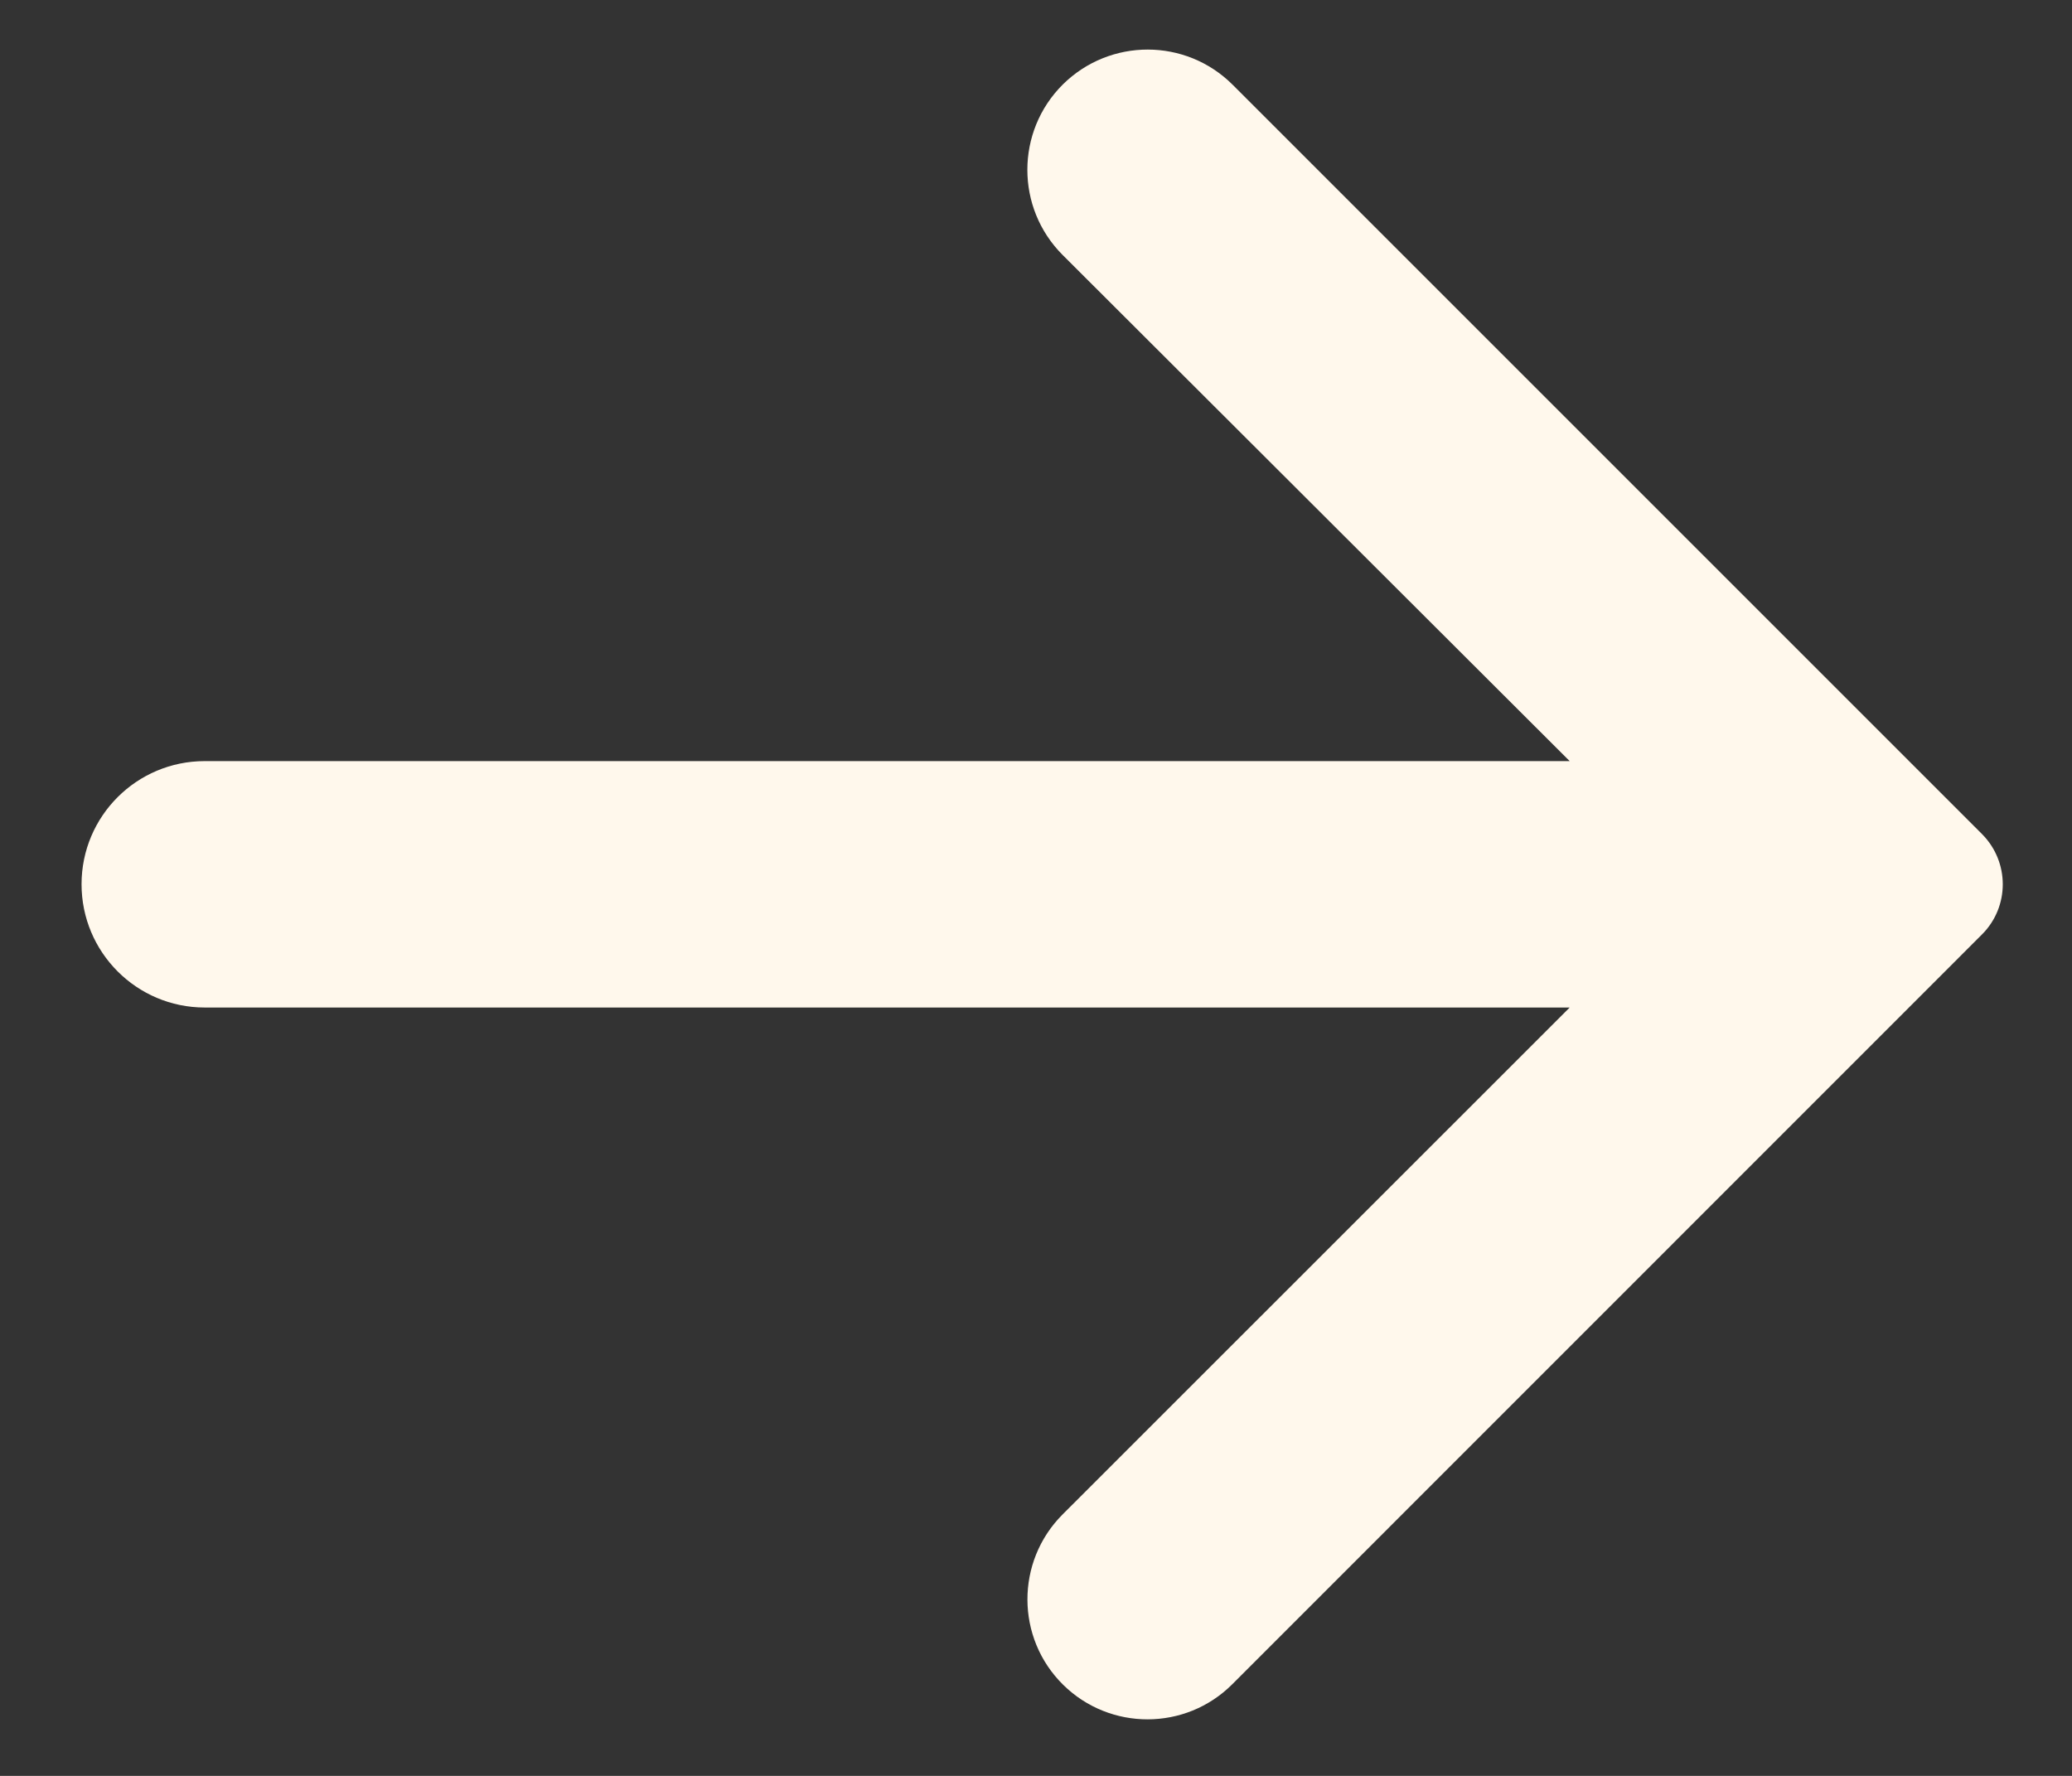 <svg width="14" height="12" viewBox="0 0 14 12" fill="none" xmlns="http://www.w3.org/2000/svg">
<rect x="0" y="0" width="14" height="12" fill="#333333" stroke="none"/>
<path d="M8.326 11.381C8.011 11.696 7.5 11.697 7.183 11.384C6.863 11.068 6.862 10.552 7.179 10.234L10.606 6.808H1.383C0.924 6.808 0.551 6.435 0.551 5.975C0.551 5.515 0.924 5.143 1.383 5.143H10.606L7.18 1.723C6.862 1.405 6.862 0.889 7.181 0.571C7.499 0.256 8.012 0.256 8.329 0.573L13.392 5.636C13.579 5.824 13.579 6.127 13.392 6.314L8.326 11.381Z" fill="#FFF8EC"/>
</svg>

